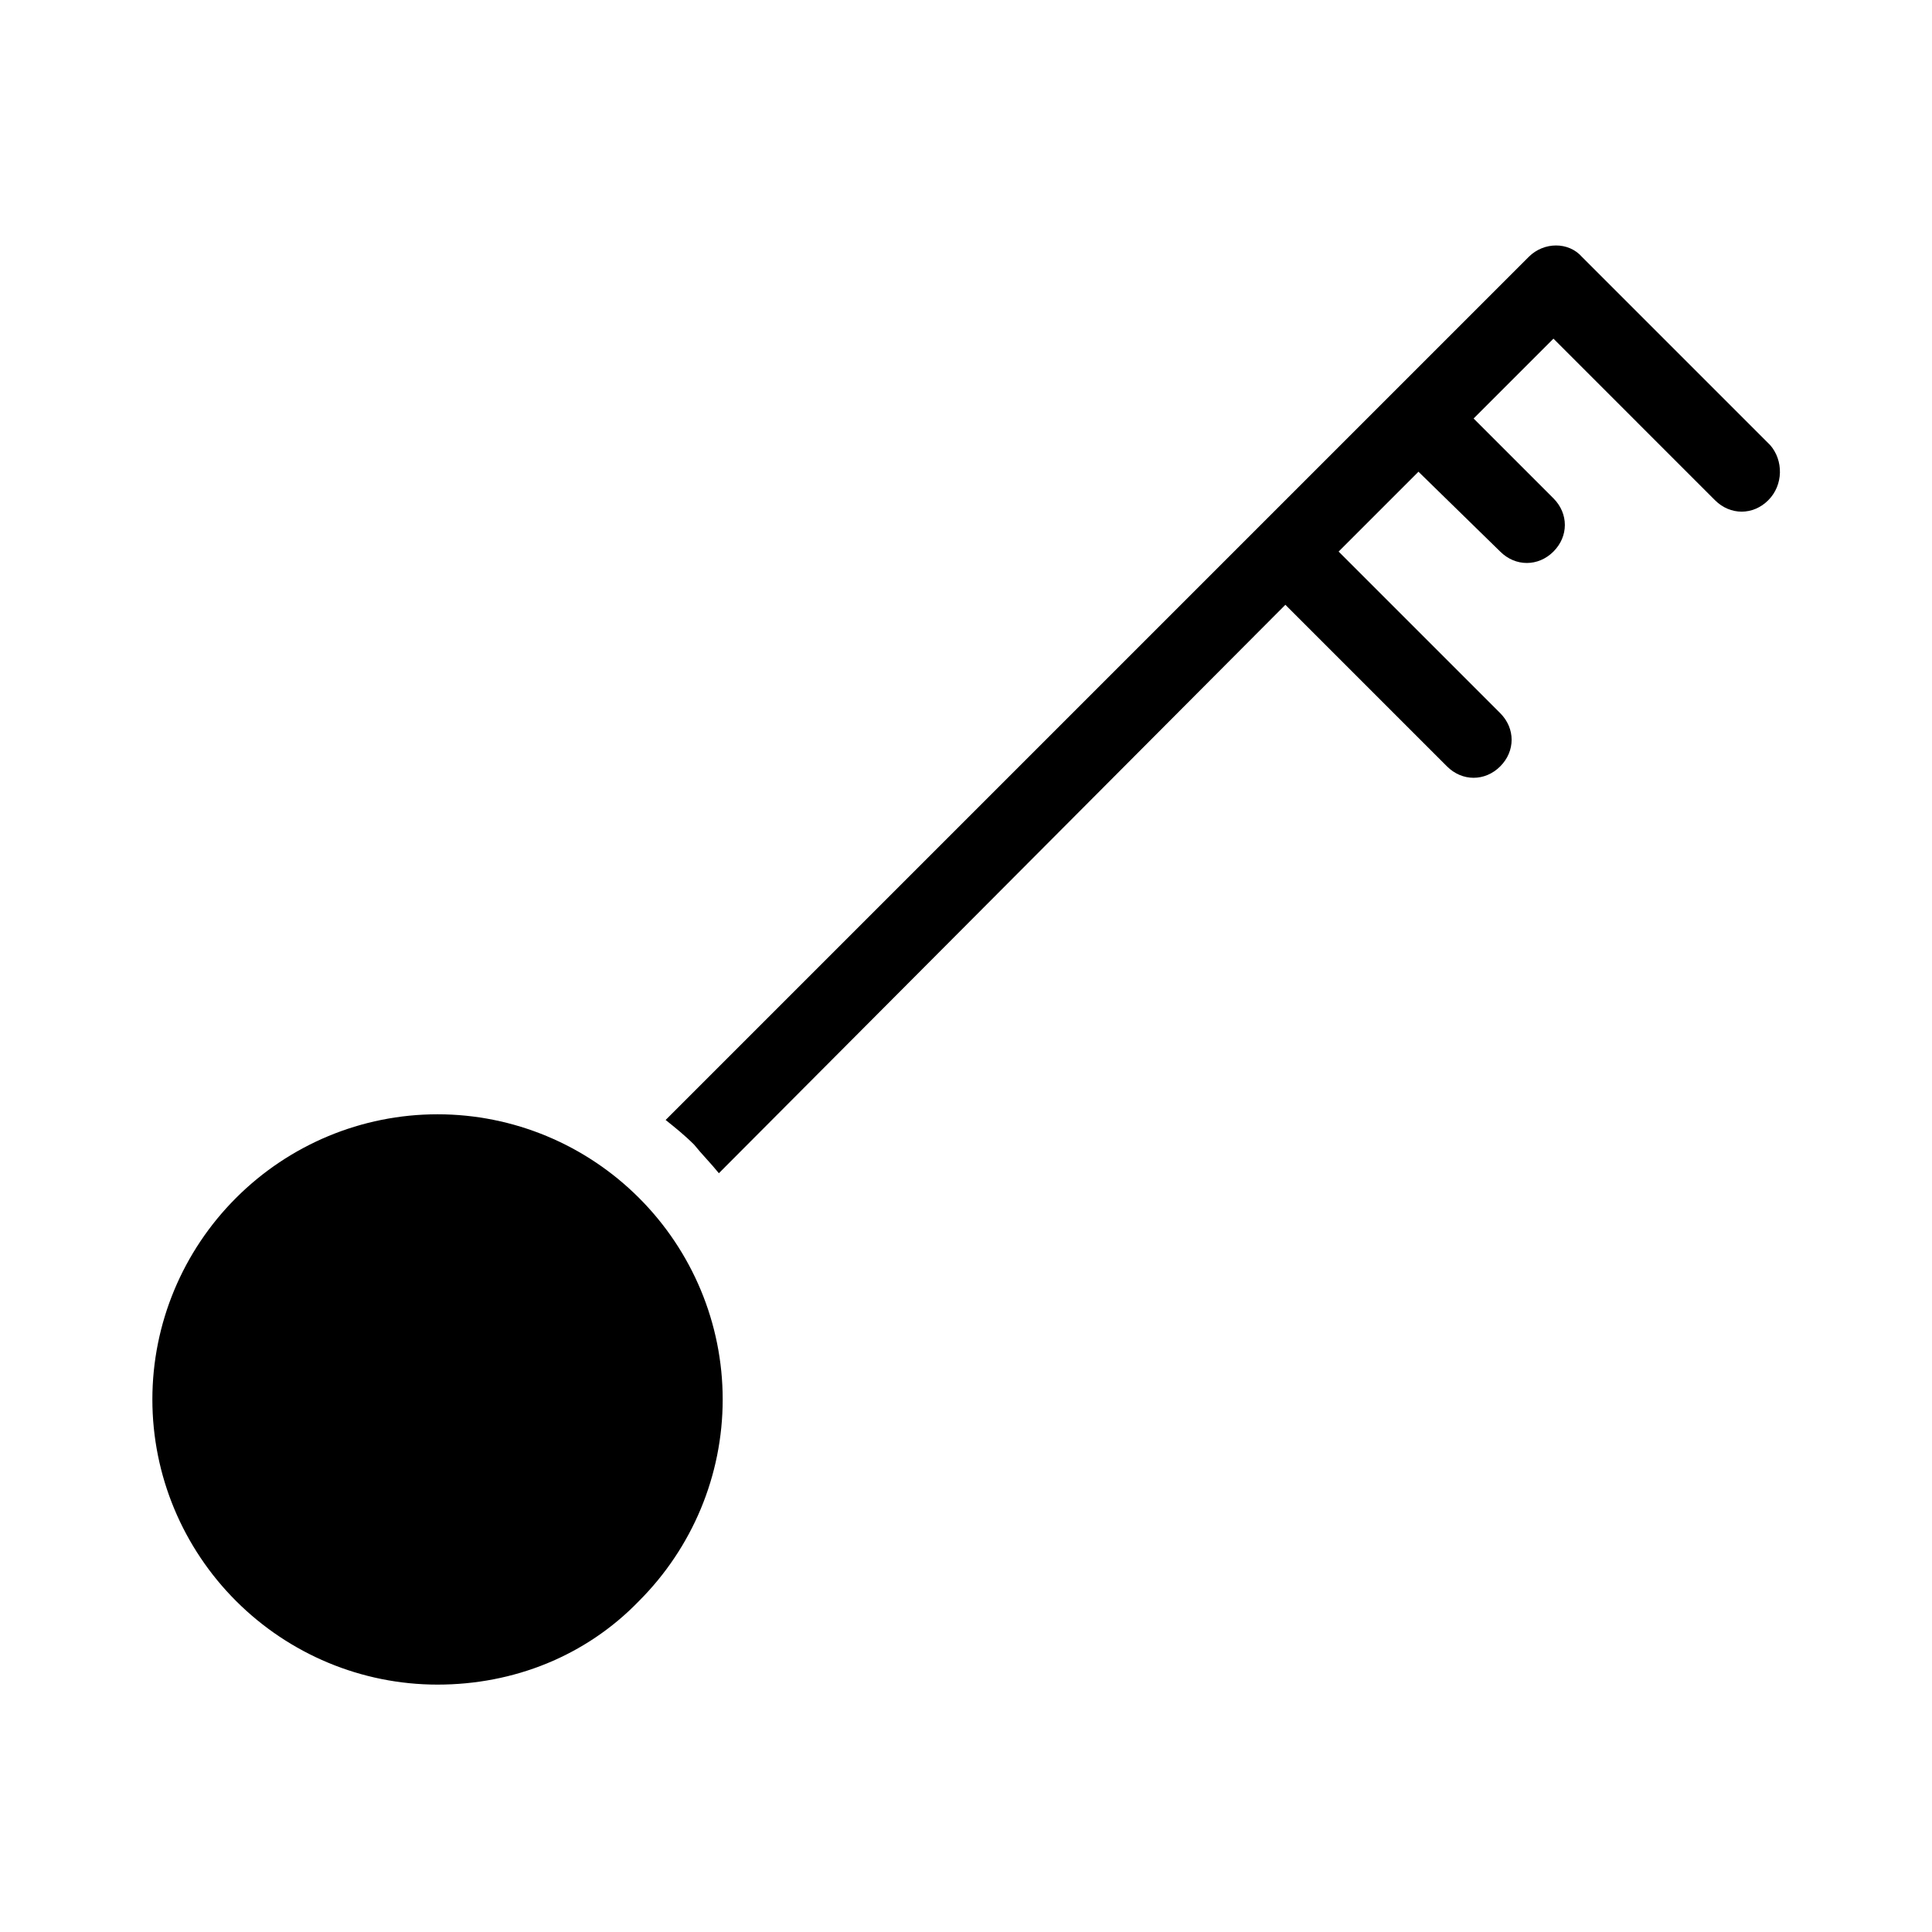 <?xml version="1.0" encoding="UTF-8"?>
<!-- Uploaded to: SVG Repo, www.svgrepo.com, Generator: SVG Repo Mixer Tools -->
<svg fill="#000000" width="800px" height="800px" version="1.1" viewBox="144 144 512 512" xmlns="http://www.w3.org/2000/svg">
 <path d="m612.61 276.57c-2.016 2.016-4.535 3.023-7.055 3.023s-5.039-1.008-7.055-3.023l-42.82-42.824-21.16 21.16 21.16 21.16c4.031 4.031 4.031 10.078 0 14.105-2.016 2.016-4.535 3.023-7.055 3.023-2.519 0-5.039-1.008-7.055-3.023l-21.66-21.16-21.16 21.16 42.824 42.824c4.031 4.031 4.031 10.078 0 14.105-2.016 2.016-4.535 3.023-7.055 3.023s-5.039-1.008-7.055-3.023l-42.824-42.824-150.13 150.64c-2.016-2.519-4.535-5.039-6.551-7.559-2.519-2.519-5.039-4.535-7.559-6.551l228.73-228.73c4.031-4.031 10.578-4.031 14.105 0l49.879 49.879c3.531 4.027 3.531 10.578-0.5 14.609zm-352.66 162.73c-20.152 0-39.297 8.062-53.402 22.168-14.105 14.105-22.168 33.25-22.168 53.402 0 20.152 8.062 39.297 22.168 53.402 14.105 14.105 33.25 22.168 53.402 22.168s39.297-7.559 53.402-22.168c14.105-14.105 22.168-33.25 22.168-53.402 0-20.152-8.062-39.297-22.168-53.402-14.105-14.109-33.25-22.168-53.402-22.168z"/>
</svg>